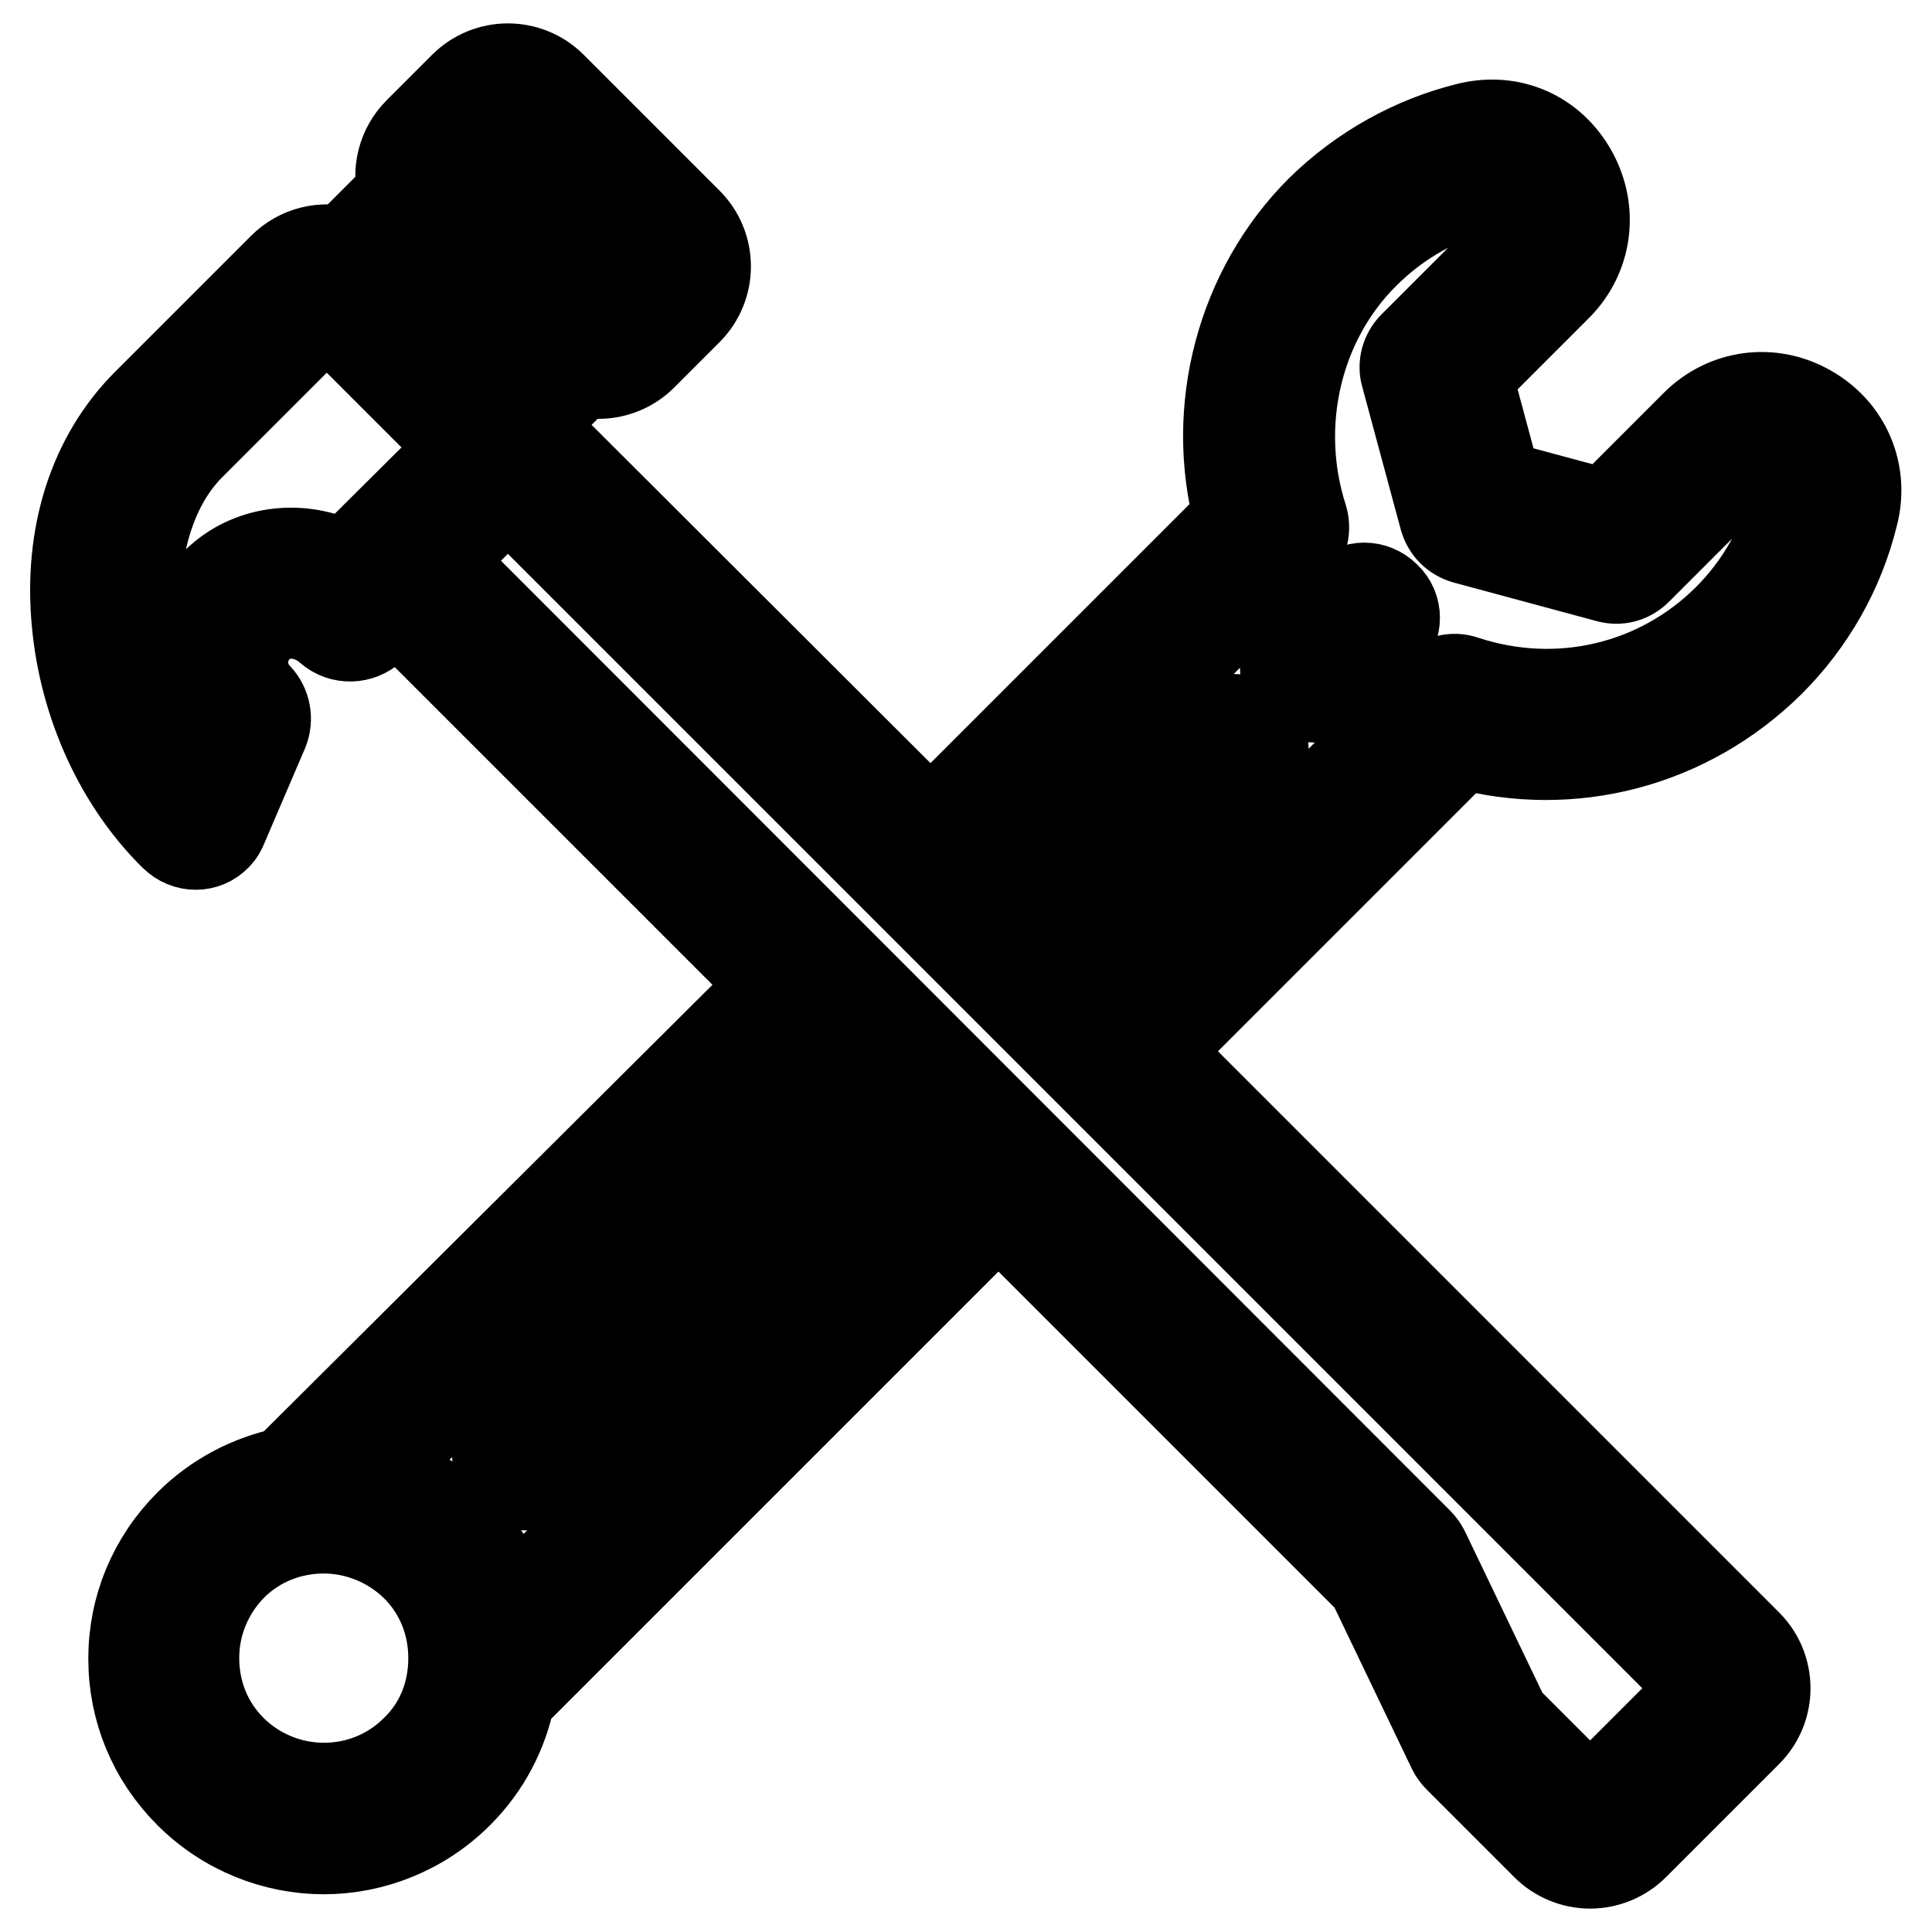<?xml version="1.0" encoding="utf-8"?>
<!-- Svg Vector Icons : http://www.onlinewebfonts.com/icon -->
<!DOCTYPE svg PUBLIC "-//W3C//DTD SVG 1.1//EN" "http://www.w3.org/Graphics/SVG/1.1/DTD/svg11.dtd">
<svg version="1.1" xmlns="http://www.w3.org/2000/svg" xmlns:xlink="http://www.w3.org/1999/xlink" x="0px" y="0px" viewBox="0 0 256 256" enable-background="new 0 0 256 256" xml:space="preserve">
<g> <path stroke-width="12" fill-opacity="0" stroke="#000000"  d="M112.2,150.4c-1.6-1.6-4.1-1.6-5.6,0c0,0,0,0,0,0L67.1,190c-1.6,1.6-1.6,4.1,0,5.6c0,0,0,0,0,0 c0.7,0.7,1.8,1.2,2.8,1.2c1,0,2-0.4,2.8-1.2l39.5-39.5C113.8,154.5,113.8,152,112.2,150.4z M183.6,79.1c-1.6-1.6-4.1-1.6-5.6,0l0,0 l-6.5,6.5c-1.6,1.6-1.6,4.1,0,5.6v0c0.8,0.8,1.8,1.2,2.8,1.2c1,0,2-0.4,2.8-1.2l6.5-6.5C185.2,83.1,185.2,80.6,183.6,79.1z"/> <path stroke-width="12" fill-opacity="0" stroke="#000000"  d="M239.6,54.3c-4.9-2.8-10.9-2-14.9,2l-11.9,11.9l-14.5-3.9l-3.9-14.5l11.9-11.9c4-4,4.8-10,2-15 c-2.8-5-8.1-7.3-13.6-6c-7.4,1.8-14.2,5.6-19.7,11c-10.5,10.5-14.7,26.3-10.8,40.8l-40.9,40.9L69.9,56.3l7.1-7.1 c0.7,0.2,1.5,0.3,2.3,0.3c2.1,0,4.2-0.8,5.8-2.4l6-6c3.2-3.2,3.2-8.4,0-11.6l-18-18c-3.2-3.2-8.4-3.2-11.6,0l-6,6 c-2.2,2.2-2.9,5.3-2.1,8.1l-7.8,7.8c-2.8-0.8-5.9-0.1-8.1,2.1l-18,18c-7.1,7.1-10.4,17.4-9.3,29c1,10.8,5.7,21.1,12.9,28.2 c1.6,1.6,4.1,1.6,5.6,0c0.4-0.4,0.6-0.8,0.8-1.3l5.4-12.6c0.6-1.5,0.3-3.2-0.8-4.4c-1.3-1.3-2-3.1-1.9-5c0.1-1.9,1-3.6,2.5-4.8 c2.5-2,6.3-1.7,9,0.7c1.6,1.4,4,1.3,5.5-0.1l3.2-3.2l50.5,50.5L38,195.1c-4.9,1-9.4,3.4-12.9,6.9c-4.8,4.8-7.4,11.1-7.4,17.8 c0,6.7,2.6,13,7.4,17.8c4.9,4.9,11.4,7.4,17.8,7.4s12.9-2.5,17.8-7.4c3.6-3.6,5.9-8,6.9-12.9l64.7-64.7l49.5,49.5l10.7,22.3 c0.2,0.4,0.5,0.8,0.8,1.1l11.6,11.6c1.5,1.5,3.6,2.4,5.8,2.4c2.2,0,4.3-0.9,5.8-2.4l15-15c3.2-3.2,3.2-8.4,0-11.6l-78.6-78.6 l40.8-40.8c14.6,4,30-0.1,40.8-10.8c5.4-5.4,9.2-12.1,11-19.4C247,62.7,244.6,57.1,239.6,54.3L239.6,54.3z M61.1,23.1l6-6 c0.1-0.1,0.3-0.1,0.4,0c0,0,0,0,0,0l18,18c0.1,0.1,0.1,0.3,0,0.4l-6,6c-0.1,0.1-0.3,0.1-0.4,0l-18-18C61,23.4,61,23.2,61.1,23.1z  M58.3,31.9l12.4,12.4l-6.4,6.4L51.9,38.3L58.3,31.9z M45.8,75.1c-5.2-2.8-11.7-2.4-16.2,1.3c-3.2,2.6-5.2,6.5-5.4,10.6 c-0.2,3.1,0.7,6.3,2.5,8.9l-1.9,4.5c-9.8-13.8-8.4-32.5,0.3-41.3l18-18c0.1-0.1,0.3-0.1,0.4,0l18.2,18.2L45.8,75.1L45.8,75.1z  M55.1,231.9c-6.7,6.7-17.6,6.7-24.4,0c-3.3-3.3-5-7.6-5-12.2c0-4.6,1.8-8.9,5-12.2c3.4-3.4,7.8-5,12.2-5c4.4,0,8.8,1.7,12.2,5 c3.3,3.3,5,7.6,5,12.2C60.1,224.4,58.4,228.7,55.1,231.9z M67.4,213.7c-1.1-4.4-3.4-8.4-6.6-11.7c-3.2-3.2-7.3-5.5-11.7-6.6 l59.4-59.4l18.4,18.4L67.4,213.7z M225.9,223.5c0.1,0.1,0.1,0.3,0,0.4l-15,15c0,0.1-0.1,0.1-0.2,0.1c-0.1,0-0.1,0-0.2-0.1 l-11.1-11.1l-10.7-22.3c-0.2-0.4-0.5-0.8-0.8-1.1L57.9,74.3l9.4-9.4L225.9,223.5z M237.9,66.3c-1.5,5.9-4.6,11.4-8.9,15.7 c-9.2,9.2-22.6,12.3-35,8.2c-1.4-0.5-3-0.1-4.1,1l-42.5,42.5l-6.4-6.4l25.2-25.2c1.6-1.6,1.6-4.1,0-5.6c0,0,0,0,0,0 c-1.6-1.6-4.1-1.6-5.6,0c0,0,0,0,0,0l-25.2,25.2l-6.4-6.4l42.6-42.6c1.1-1.1,1.4-2.6,1-4c-4-12.4-0.8-26.2,8.2-35.1 c4.4-4.4,9.9-7.5,16-8.9c2.9-0.7,4.4,1.5,4.8,2.1c0.8,1.5,1.1,3.7-0.7,5.5l-13.6,13.6c-1,1-1.4,2.5-1,3.8l5.1,18.9 c0.4,1.4,1.4,2.4,2.8,2.8l18.9,5.1c1.4,0.4,2.8,0,3.8-1l13.5-13.5c2.2-2.2,4.7-1.1,5.4-0.7C237.2,62,238.5,63.8,237.9,66.3 L237.9,66.3z"/></g>
</svg>
